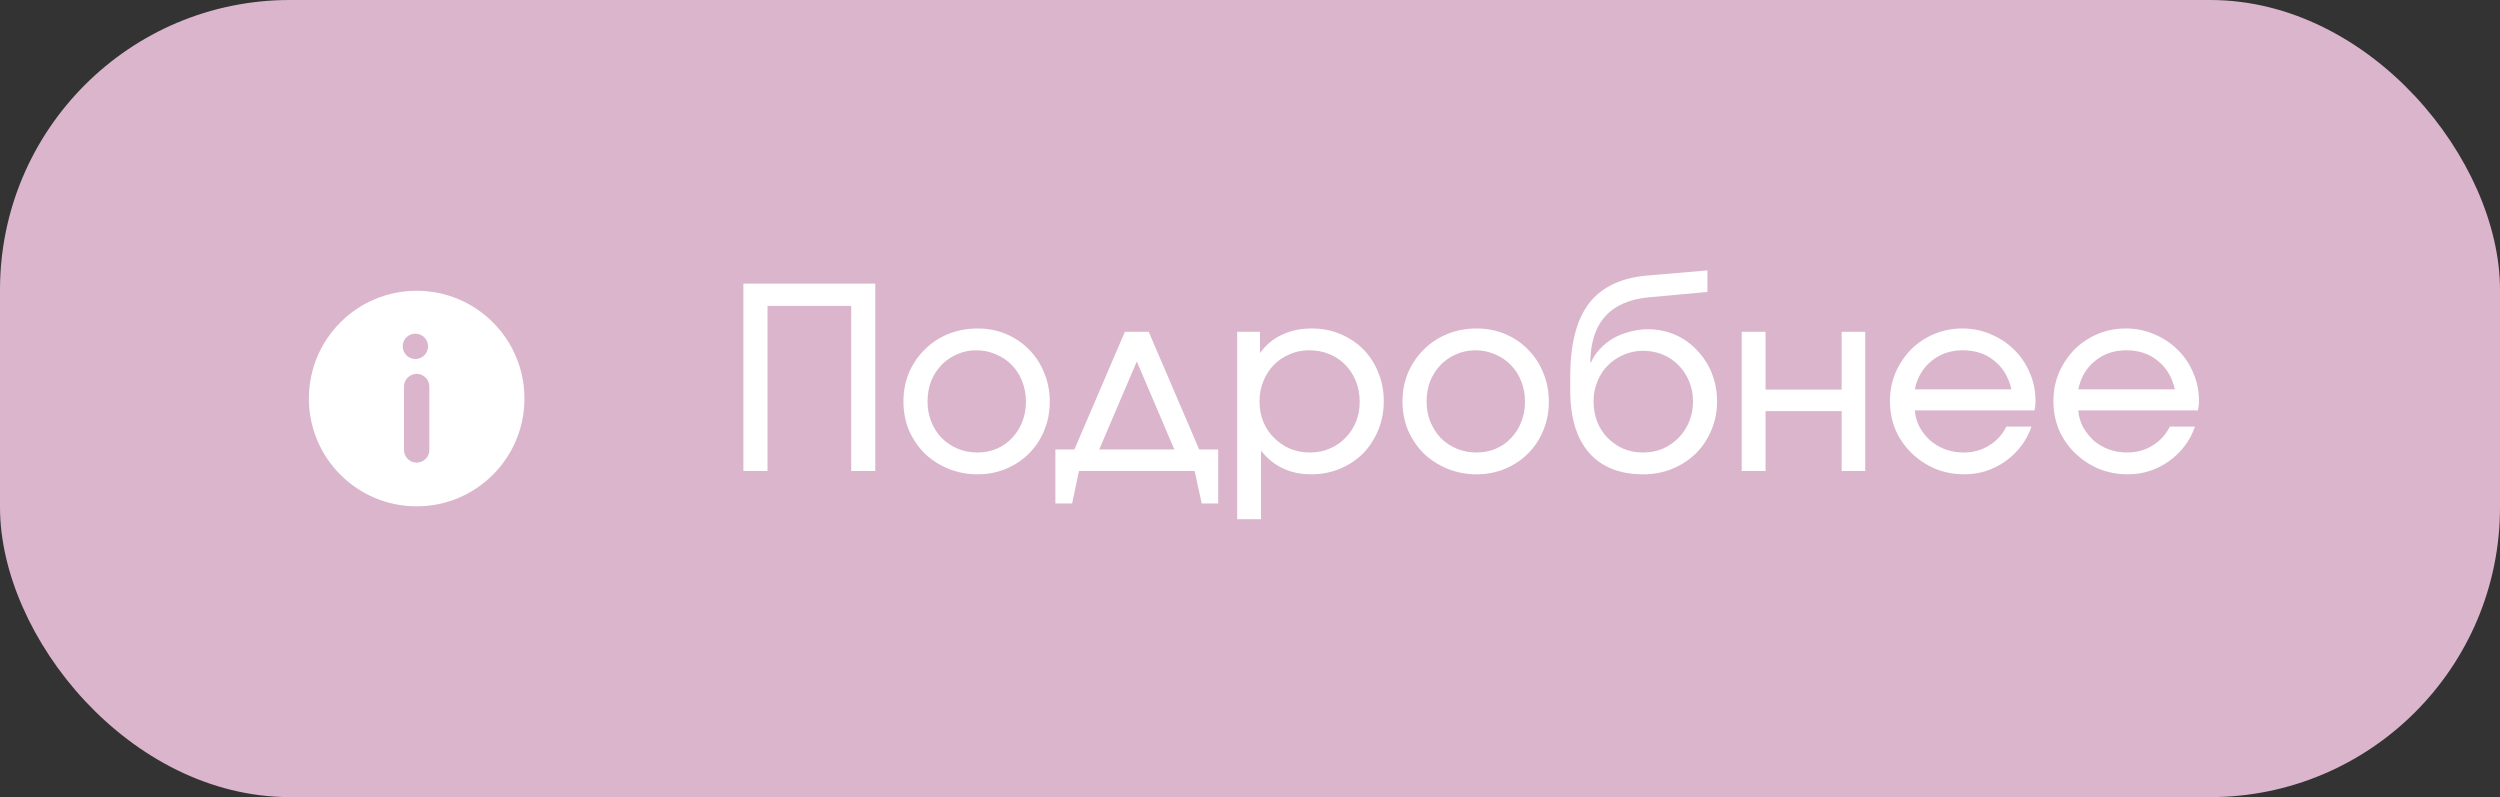 <?xml version="1.0" encoding="UTF-8"?> <svg xmlns="http://www.w3.org/2000/svg" width="138" height="44" viewBox="0 0 138 44" fill="none"><rect x="0" y="0" width="138" height="44" fill="#333333" stroke="none"/><rect width="138" height="44" rx="16" fill="#DAB5CC"></rect><path fill-rule="evenodd" clip-rule="evenodd" d="M23 16.05C26.286 16.05 28.95 18.714 28.95 22C28.95 25.286 26.286 27.95 23 27.95C19.714 27.95 17.05 25.286 17.05 22C17.05 18.714 19.714 16.05 23 16.05ZM23 20.637C22.613 20.637 22.3 20.95 22.3 21.337V24.837C22.3 25.223 22.613 25.537 23 25.537C23.386 25.537 23.7 25.223 23.7 24.837V21.337C23.7 20.95 23.386 20.637 23 20.637ZM22.929 18.417C22.542 18.417 22.229 18.73 22.229 19.117C22.229 19.503 22.542 19.817 22.929 19.817C23.315 19.817 23.629 19.503 23.629 19.117C23.629 18.73 23.315 18.417 22.929 18.417Z" fill="white"></path><path d="M41.036 15.654H48.316V26H46.986V16.886H42.366V26H41.036V15.654ZM49.87 22.164C49.87 21.585 49.972 21.053 50.178 20.568C50.392 20.073 50.682 19.649 51.046 19.294C51.41 18.93 51.839 18.645 52.334 18.44C52.838 18.235 53.384 18.132 53.972 18.132C54.532 18.132 55.054 18.235 55.54 18.44C56.025 18.645 56.445 18.93 56.8 19.294C57.164 19.658 57.444 20.087 57.64 20.582C57.845 21.067 57.948 21.599 57.948 22.178C57.948 22.747 57.845 23.275 57.64 23.76C57.444 24.245 57.164 24.67 56.8 25.034C56.445 25.389 56.025 25.669 55.54 25.874C55.054 26.079 54.532 26.182 53.972 26.182C53.393 26.182 52.852 26.079 52.348 25.874C51.853 25.669 51.419 25.389 51.046 25.034C50.682 24.67 50.392 24.245 50.178 23.76C49.972 23.265 49.87 22.733 49.87 22.164ZM53.958 24.978C54.34 24.978 54.695 24.908 55.022 24.768C55.348 24.628 55.628 24.432 55.862 24.18C56.104 23.928 56.291 23.634 56.422 23.298C56.562 22.953 56.632 22.579 56.632 22.178C56.632 21.767 56.562 21.389 56.422 21.044C56.291 20.699 56.1 20.4 55.848 20.148C55.605 19.896 55.316 19.7 54.98 19.56C54.644 19.411 54.28 19.336 53.888 19.336C53.505 19.336 53.15 19.411 52.824 19.56C52.497 19.7 52.212 19.896 51.97 20.148C51.727 20.4 51.536 20.699 51.396 21.044C51.265 21.389 51.2 21.763 51.2 22.164C51.2 22.565 51.27 22.939 51.41 23.284C51.55 23.629 51.741 23.928 51.984 24.18C52.236 24.432 52.53 24.628 52.866 24.768C53.202 24.908 53.566 24.978 53.958 24.978ZM58.257 24.81H59.307L62.093 18.314H63.409L66.195 24.81H67.245V27.792H66.335L65.943 26H59.559L59.181 27.792H58.257V24.81ZM64.823 24.81L62.751 19.952L60.679 24.81H64.823ZM68.293 18.314H69.553V19.49C69.871 19.042 70.272 18.706 70.757 18.482C71.243 18.249 71.793 18.132 72.409 18.132C72.978 18.132 73.506 18.235 73.991 18.44C74.477 18.645 74.897 18.925 75.251 19.28C75.606 19.635 75.881 20.059 76.077 20.554C76.282 21.039 76.385 21.571 76.385 22.15C76.385 22.719 76.282 23.251 76.077 23.746C75.872 24.241 75.592 24.67 75.237 25.034C74.882 25.389 74.458 25.669 73.963 25.874C73.478 26.079 72.951 26.182 72.381 26.182C71.224 26.182 70.3 25.748 69.609 24.88V28.66H68.293V18.314ZM72.311 24.978C72.703 24.978 73.062 24.908 73.389 24.768C73.725 24.628 74.014 24.432 74.257 24.18C74.509 23.928 74.705 23.634 74.845 23.298C74.985 22.953 75.055 22.579 75.055 22.178C75.055 21.767 74.985 21.389 74.845 21.044C74.705 20.689 74.509 20.386 74.257 20.134C74.014 19.882 73.721 19.686 73.375 19.546C73.039 19.406 72.666 19.336 72.255 19.336C71.873 19.336 71.513 19.411 71.177 19.56C70.85 19.7 70.561 19.896 70.309 20.148C70.067 20.4 69.875 20.699 69.735 21.044C69.595 21.389 69.525 21.763 69.525 22.164C69.525 22.565 69.595 22.939 69.735 23.284C69.875 23.62 70.071 23.914 70.323 24.166C70.575 24.418 70.869 24.619 71.205 24.768C71.55 24.908 71.919 24.978 72.311 24.978ZM77.418 22.164C77.418 21.585 77.521 21.053 77.726 20.568C77.941 20.073 78.23 19.649 78.594 19.294C78.958 18.93 79.388 18.645 79.882 18.44C80.386 18.235 80.932 18.132 81.52 18.132C82.08 18.132 82.603 18.235 83.088 18.44C83.574 18.645 83.994 18.93 84.348 19.294C84.712 19.658 84.992 20.087 85.188 20.582C85.394 21.067 85.496 21.599 85.496 22.178C85.496 22.747 85.394 23.275 85.188 23.76C84.992 24.245 84.712 24.67 84.348 25.034C83.994 25.389 83.574 25.669 83.088 25.874C82.603 26.079 82.08 26.182 81.52 26.182C80.942 26.182 80.4 26.079 79.896 25.874C79.402 25.669 78.968 25.389 78.594 25.034C78.23 24.67 77.941 24.245 77.726 23.76C77.521 23.265 77.418 22.733 77.418 22.164ZM81.506 24.978C81.889 24.978 82.244 24.908 82.57 24.768C82.897 24.628 83.177 24.432 83.41 24.18C83.653 23.928 83.84 23.634 83.97 23.298C84.11 22.953 84.18 22.579 84.18 22.178C84.18 21.767 84.11 21.389 83.97 21.044C83.84 20.699 83.648 20.4 83.396 20.148C83.154 19.896 82.864 19.7 82.528 19.56C82.192 19.411 81.828 19.336 81.436 19.336C81.054 19.336 80.699 19.411 80.372 19.56C80.046 19.7 79.761 19.896 79.518 20.148C79.276 20.4 79.084 20.699 78.944 21.044C78.814 21.389 78.748 21.763 78.748 22.164C78.748 22.565 78.818 22.939 78.958 23.284C79.098 23.629 79.29 23.928 79.532 24.18C79.784 24.432 80.078 24.628 80.414 24.768C80.75 24.908 81.114 24.978 81.506 24.978ZM87.825 20.008C87.937 19.737 88.1 19.49 88.315 19.266C88.53 19.033 88.772 18.837 89.043 18.678C89.323 18.519 89.626 18.398 89.953 18.314C90.289 18.221 90.63 18.174 90.975 18.174C91.507 18.174 92.007 18.277 92.473 18.482C92.94 18.687 93.341 18.972 93.677 19.336C94.022 19.691 94.293 20.111 94.489 20.596C94.685 21.081 94.783 21.604 94.783 22.164C94.783 22.733 94.676 23.265 94.461 23.76C94.256 24.245 93.971 24.67 93.607 25.034C93.243 25.389 92.814 25.669 92.319 25.874C91.825 26.079 91.288 26.182 90.709 26.182C89.412 26.182 88.413 25.785 87.713 24.992C87.022 24.189 86.677 23.046 86.677 21.562V20.778C86.677 18.995 87.022 17.651 87.713 16.746C88.413 15.841 89.496 15.327 90.961 15.206L94.251 14.926V16.116L91.031 16.41C88.894 16.606 87.811 17.801 87.783 19.994L87.825 20.008ZM90.695 24.978C91.087 24.978 91.451 24.908 91.787 24.768C92.123 24.619 92.412 24.418 92.655 24.166C92.907 23.914 93.103 23.615 93.243 23.27C93.383 22.925 93.453 22.551 93.453 22.15C93.453 21.758 93.383 21.394 93.243 21.058C93.103 20.713 92.907 20.414 92.655 20.162C92.412 19.91 92.123 19.714 91.787 19.574C91.451 19.434 91.087 19.364 90.695 19.364C90.312 19.364 89.953 19.439 89.617 19.588C89.29 19.728 89.001 19.924 88.749 20.176C88.507 20.419 88.315 20.713 88.175 21.058C88.035 21.394 87.965 21.758 87.965 22.15C87.965 22.551 88.031 22.925 88.161 23.27C88.301 23.615 88.493 23.914 88.735 24.166C88.987 24.418 89.276 24.619 89.603 24.768C89.939 24.908 90.303 24.978 90.695 24.978ZM96.143 18.314H97.459V21.506H101.659V18.314H102.961V26H101.659V22.696H97.459V26H96.143V18.314ZM112.137 23.55C112.006 23.942 111.815 24.301 111.563 24.628C111.32 24.945 111.035 25.221 110.709 25.454C110.382 25.687 110.023 25.869 109.631 26C109.248 26.121 108.847 26.182 108.427 26.182C107.857 26.182 107.321 26.079 106.817 25.874C106.322 25.659 105.888 25.37 105.515 25.006C105.141 24.642 104.847 24.217 104.633 23.732C104.427 23.237 104.325 22.705 104.325 22.136C104.325 21.576 104.427 21.053 104.633 20.568C104.847 20.083 105.132 19.658 105.487 19.294C105.851 18.93 106.275 18.645 106.761 18.44C107.246 18.235 107.769 18.132 108.329 18.132C108.889 18.132 109.411 18.239 109.897 18.454C110.391 18.659 110.821 18.944 111.185 19.308C111.549 19.663 111.833 20.083 112.039 20.568C112.253 21.053 112.361 21.576 112.361 22.136C112.361 22.323 112.342 22.495 112.305 22.654H105.697C105.725 22.99 105.813 23.298 105.963 23.578C106.121 23.858 106.317 24.105 106.551 24.32C106.793 24.525 107.073 24.689 107.391 24.81C107.708 24.922 108.044 24.978 108.399 24.978C108.912 24.978 109.374 24.852 109.785 24.6C110.205 24.348 110.527 23.998 110.751 23.55H112.137ZM111.031 21.492C110.872 20.811 110.555 20.283 110.079 19.91C109.612 19.527 109.033 19.336 108.343 19.336C107.671 19.336 107.097 19.532 106.621 19.924C106.145 20.307 105.837 20.829 105.697 21.492H111.031ZM121.16 23.55C121.029 23.942 120.838 24.301 120.586 24.628C120.343 24.945 120.059 25.221 119.732 25.454C119.405 25.687 119.046 25.869 118.654 26C118.271 26.121 117.87 26.182 117.45 26.182C116.881 26.182 116.344 26.079 115.84 25.874C115.345 25.659 114.911 25.37 114.538 25.006C114.165 24.642 113.871 24.217 113.656 23.732C113.451 23.237 113.348 22.705 113.348 22.136C113.348 21.576 113.451 21.053 113.656 20.568C113.871 20.083 114.155 19.658 114.51 19.294C114.874 18.93 115.299 18.645 115.784 18.44C116.269 18.235 116.792 18.132 117.352 18.132C117.912 18.132 118.435 18.239 118.92 18.454C119.415 18.659 119.844 18.944 120.208 19.308C120.572 19.663 120.857 20.083 121.062 20.568C121.277 21.053 121.384 21.576 121.384 22.136C121.384 22.323 121.365 22.495 121.328 22.654H114.72C114.748 22.99 114.837 23.298 114.986 23.578C115.145 23.858 115.341 24.105 115.574 24.32C115.817 24.525 116.097 24.689 116.414 24.81C116.731 24.922 117.067 24.978 117.422 24.978C117.935 24.978 118.397 24.852 118.808 24.6C119.228 24.348 119.55 23.998 119.774 23.55H121.16ZM120.054 21.492C119.895 20.811 119.578 20.283 119.102 19.91C118.635 19.527 118.057 19.336 117.366 19.336C116.694 19.336 116.12 19.532 115.644 19.924C115.168 20.307 114.86 20.829 114.72 21.492H120.054Z" fill="white"></path></svg> 